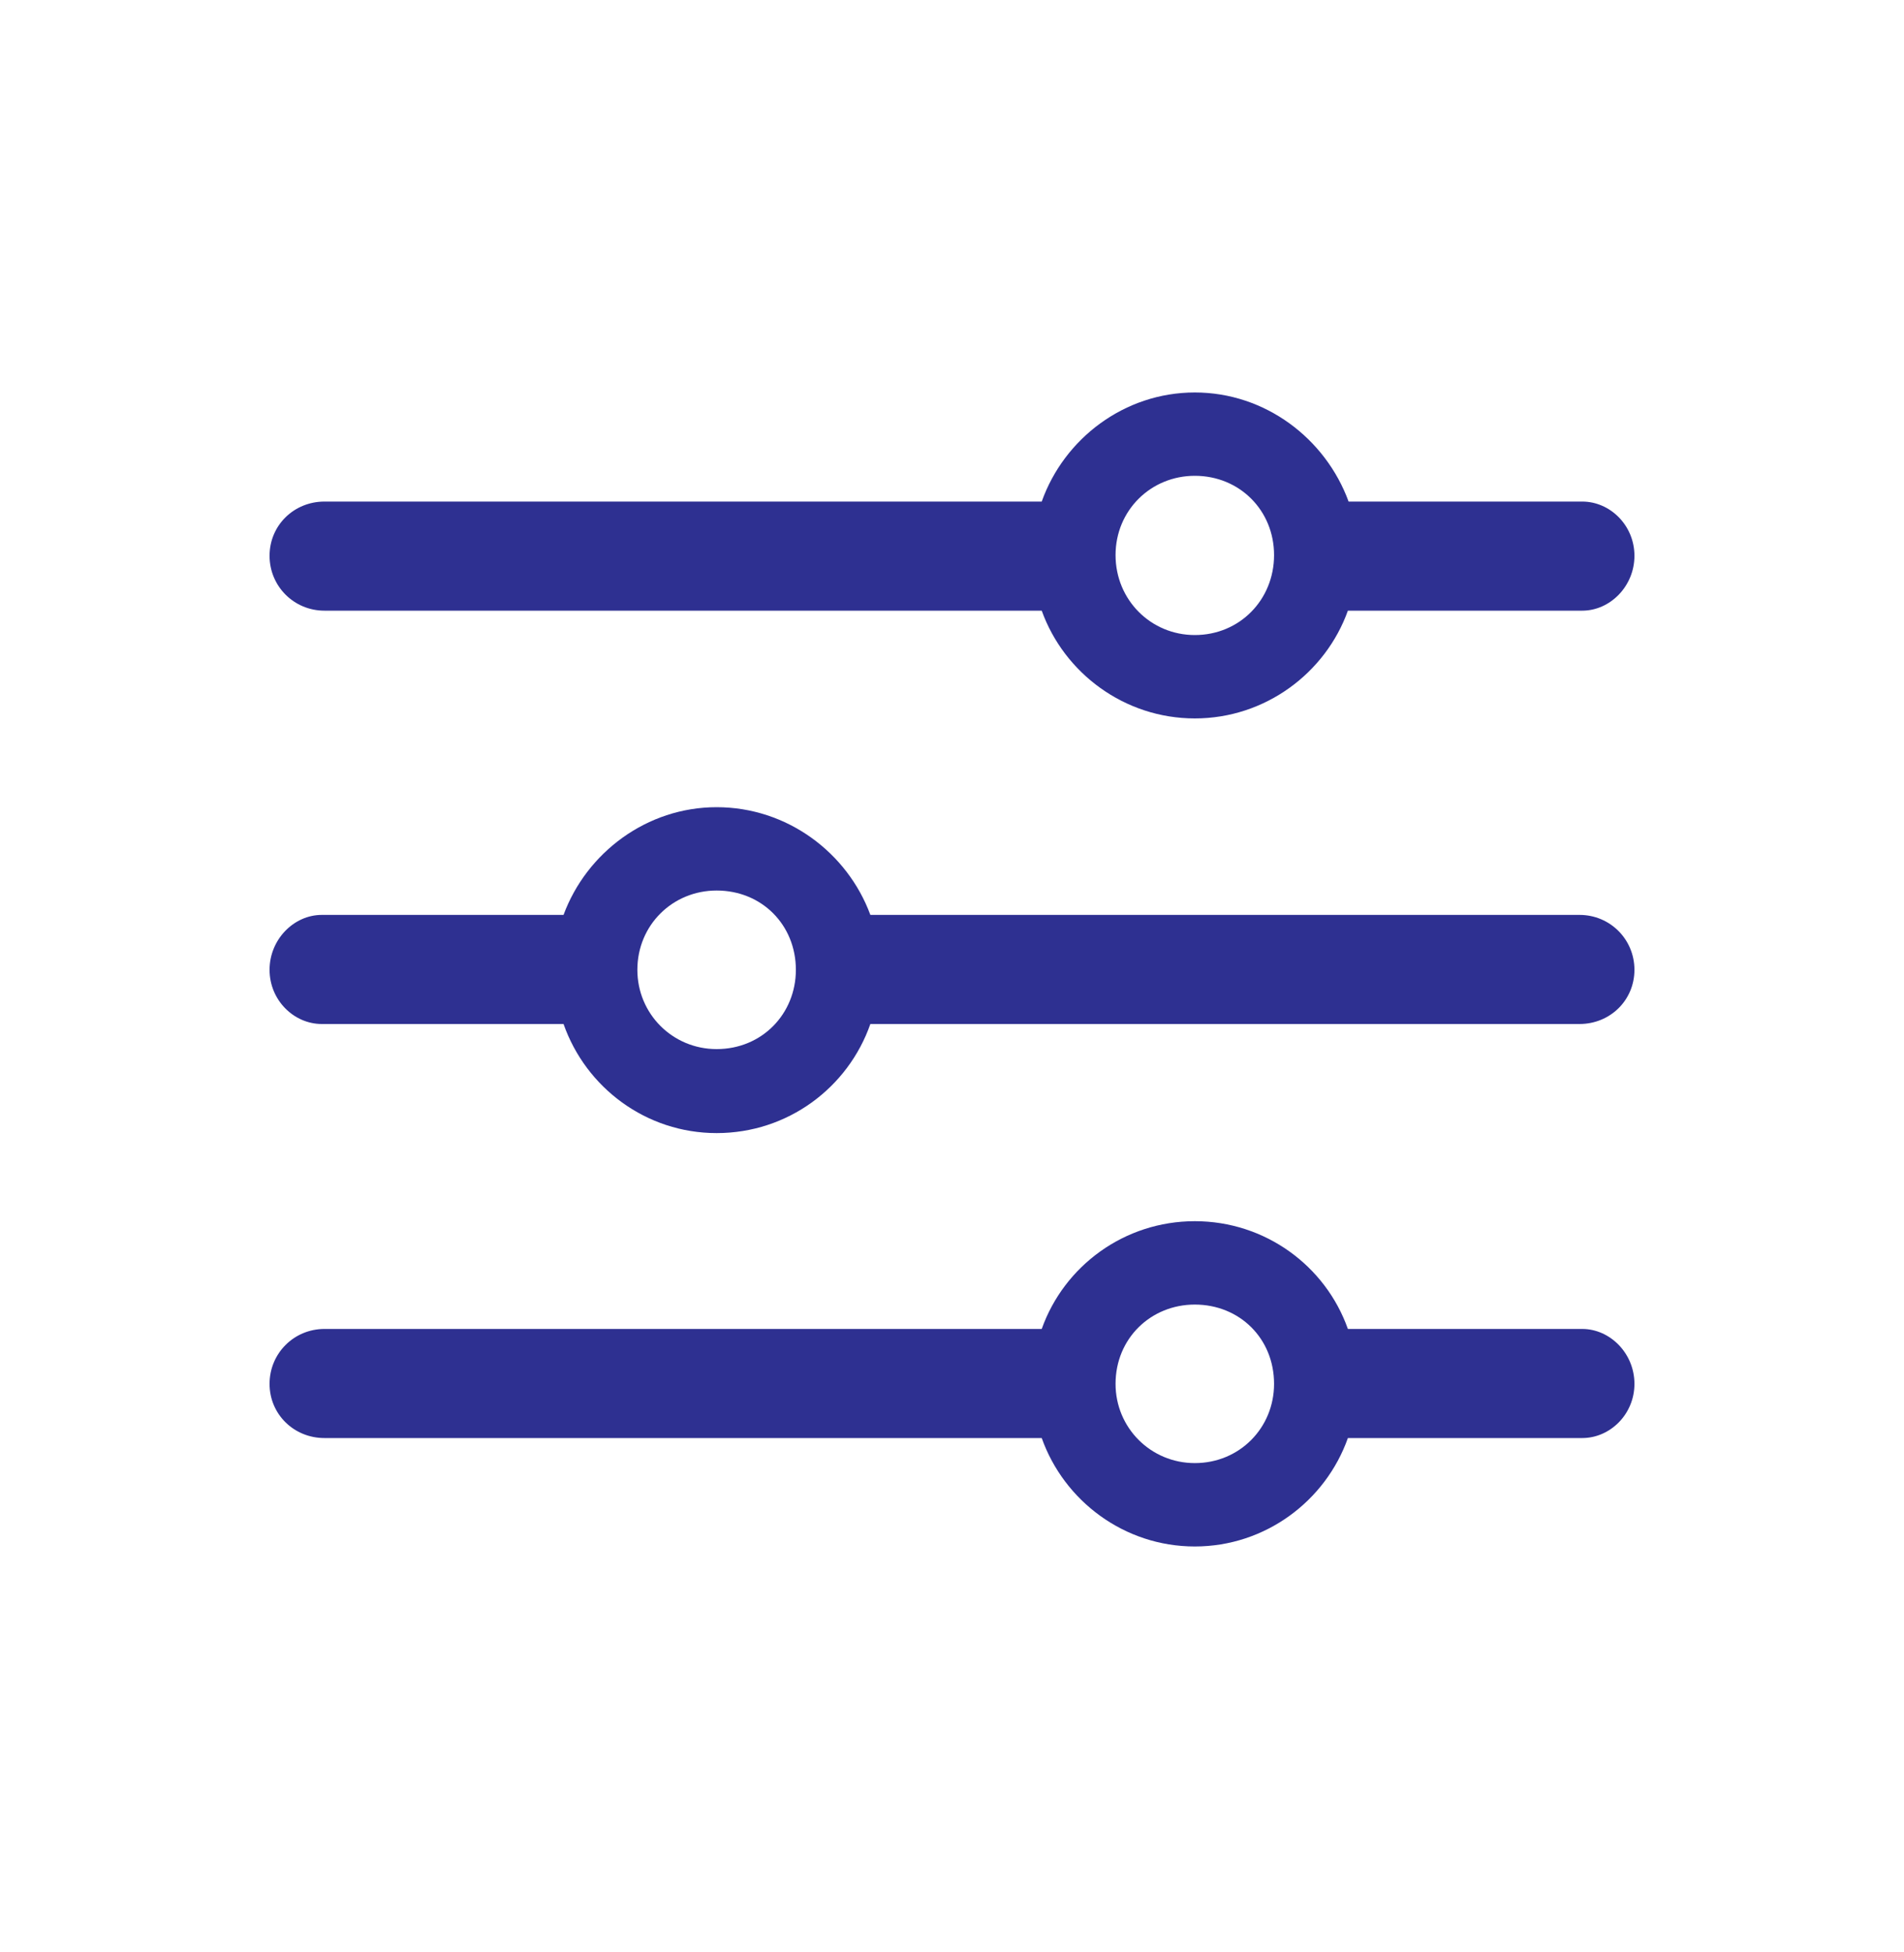 <svg width="40" height="41" viewBox="0 0 40 41" fill="none" xmlns="http://www.w3.org/2000/svg">
<path d="M25.101 15.087C26.581 15.087 27.848 14.133 28.317 12.824H33.241C33.824 12.824 34.337 12.312 34.337 11.672C34.337 11.031 33.824 10.533 33.241 10.533H28.332C27.848 9.21 26.581 8.242 25.101 8.242C23.622 8.242 22.355 9.21 21.885 10.533H6.816C6.176 10.533 5.663 11.031 5.663 11.672C5.663 12.312 6.176 12.824 6.816 12.824H21.885C22.355 14.133 23.622 15.087 25.101 15.087ZM25.101 13.336C24.177 13.336 23.436 12.597 23.436 11.657C23.436 10.718 24.177 9.992 25.101 9.992C26.041 9.992 26.766 10.718 26.766 11.657C26.766 12.597 26.041 13.336 25.101 13.336ZM6.759 19.213C6.176 19.213 5.663 19.726 5.663 20.366C5.663 21.006 6.176 21.504 6.759 21.504H11.839C12.309 22.842 13.575 23.795 15.055 23.795C16.549 23.795 17.816 22.842 18.285 21.504H33.184C33.824 21.504 34.337 21.006 34.337 20.366C34.337 19.726 33.824 19.213 33.184 19.213H18.285C17.802 17.904 16.535 16.951 15.055 16.951C13.589 16.951 12.323 17.904 11.839 19.213H6.759ZM15.055 22.031C14.13 22.031 13.39 21.291 13.39 20.366C13.39 19.427 14.13 18.701 15.055 18.701C16.008 18.701 16.72 19.427 16.72 20.366C16.72 21.291 16.008 22.031 15.055 22.031ZM25.101 32.476C26.581 32.476 27.848 31.522 28.317 30.199H33.241C33.824 30.199 34.337 29.701 34.337 29.061C34.337 28.42 33.824 27.908 33.241 27.908H28.317C27.848 26.584 26.581 25.645 25.101 25.645C23.622 25.645 22.355 26.584 21.885 27.908H6.816C6.176 27.908 5.663 28.42 5.663 29.061C5.663 29.701 6.176 30.199 6.816 30.199H21.885C22.355 31.522 23.622 32.476 25.101 32.476ZM25.101 30.725C24.177 30.725 23.436 29.985 23.436 29.061C23.436 28.107 24.177 27.396 25.101 27.396C26.041 27.396 26.766 28.107 26.766 29.061C26.766 29.985 26.041 30.725 25.101 30.725Z" fill="#2E3091"/>
</svg>
